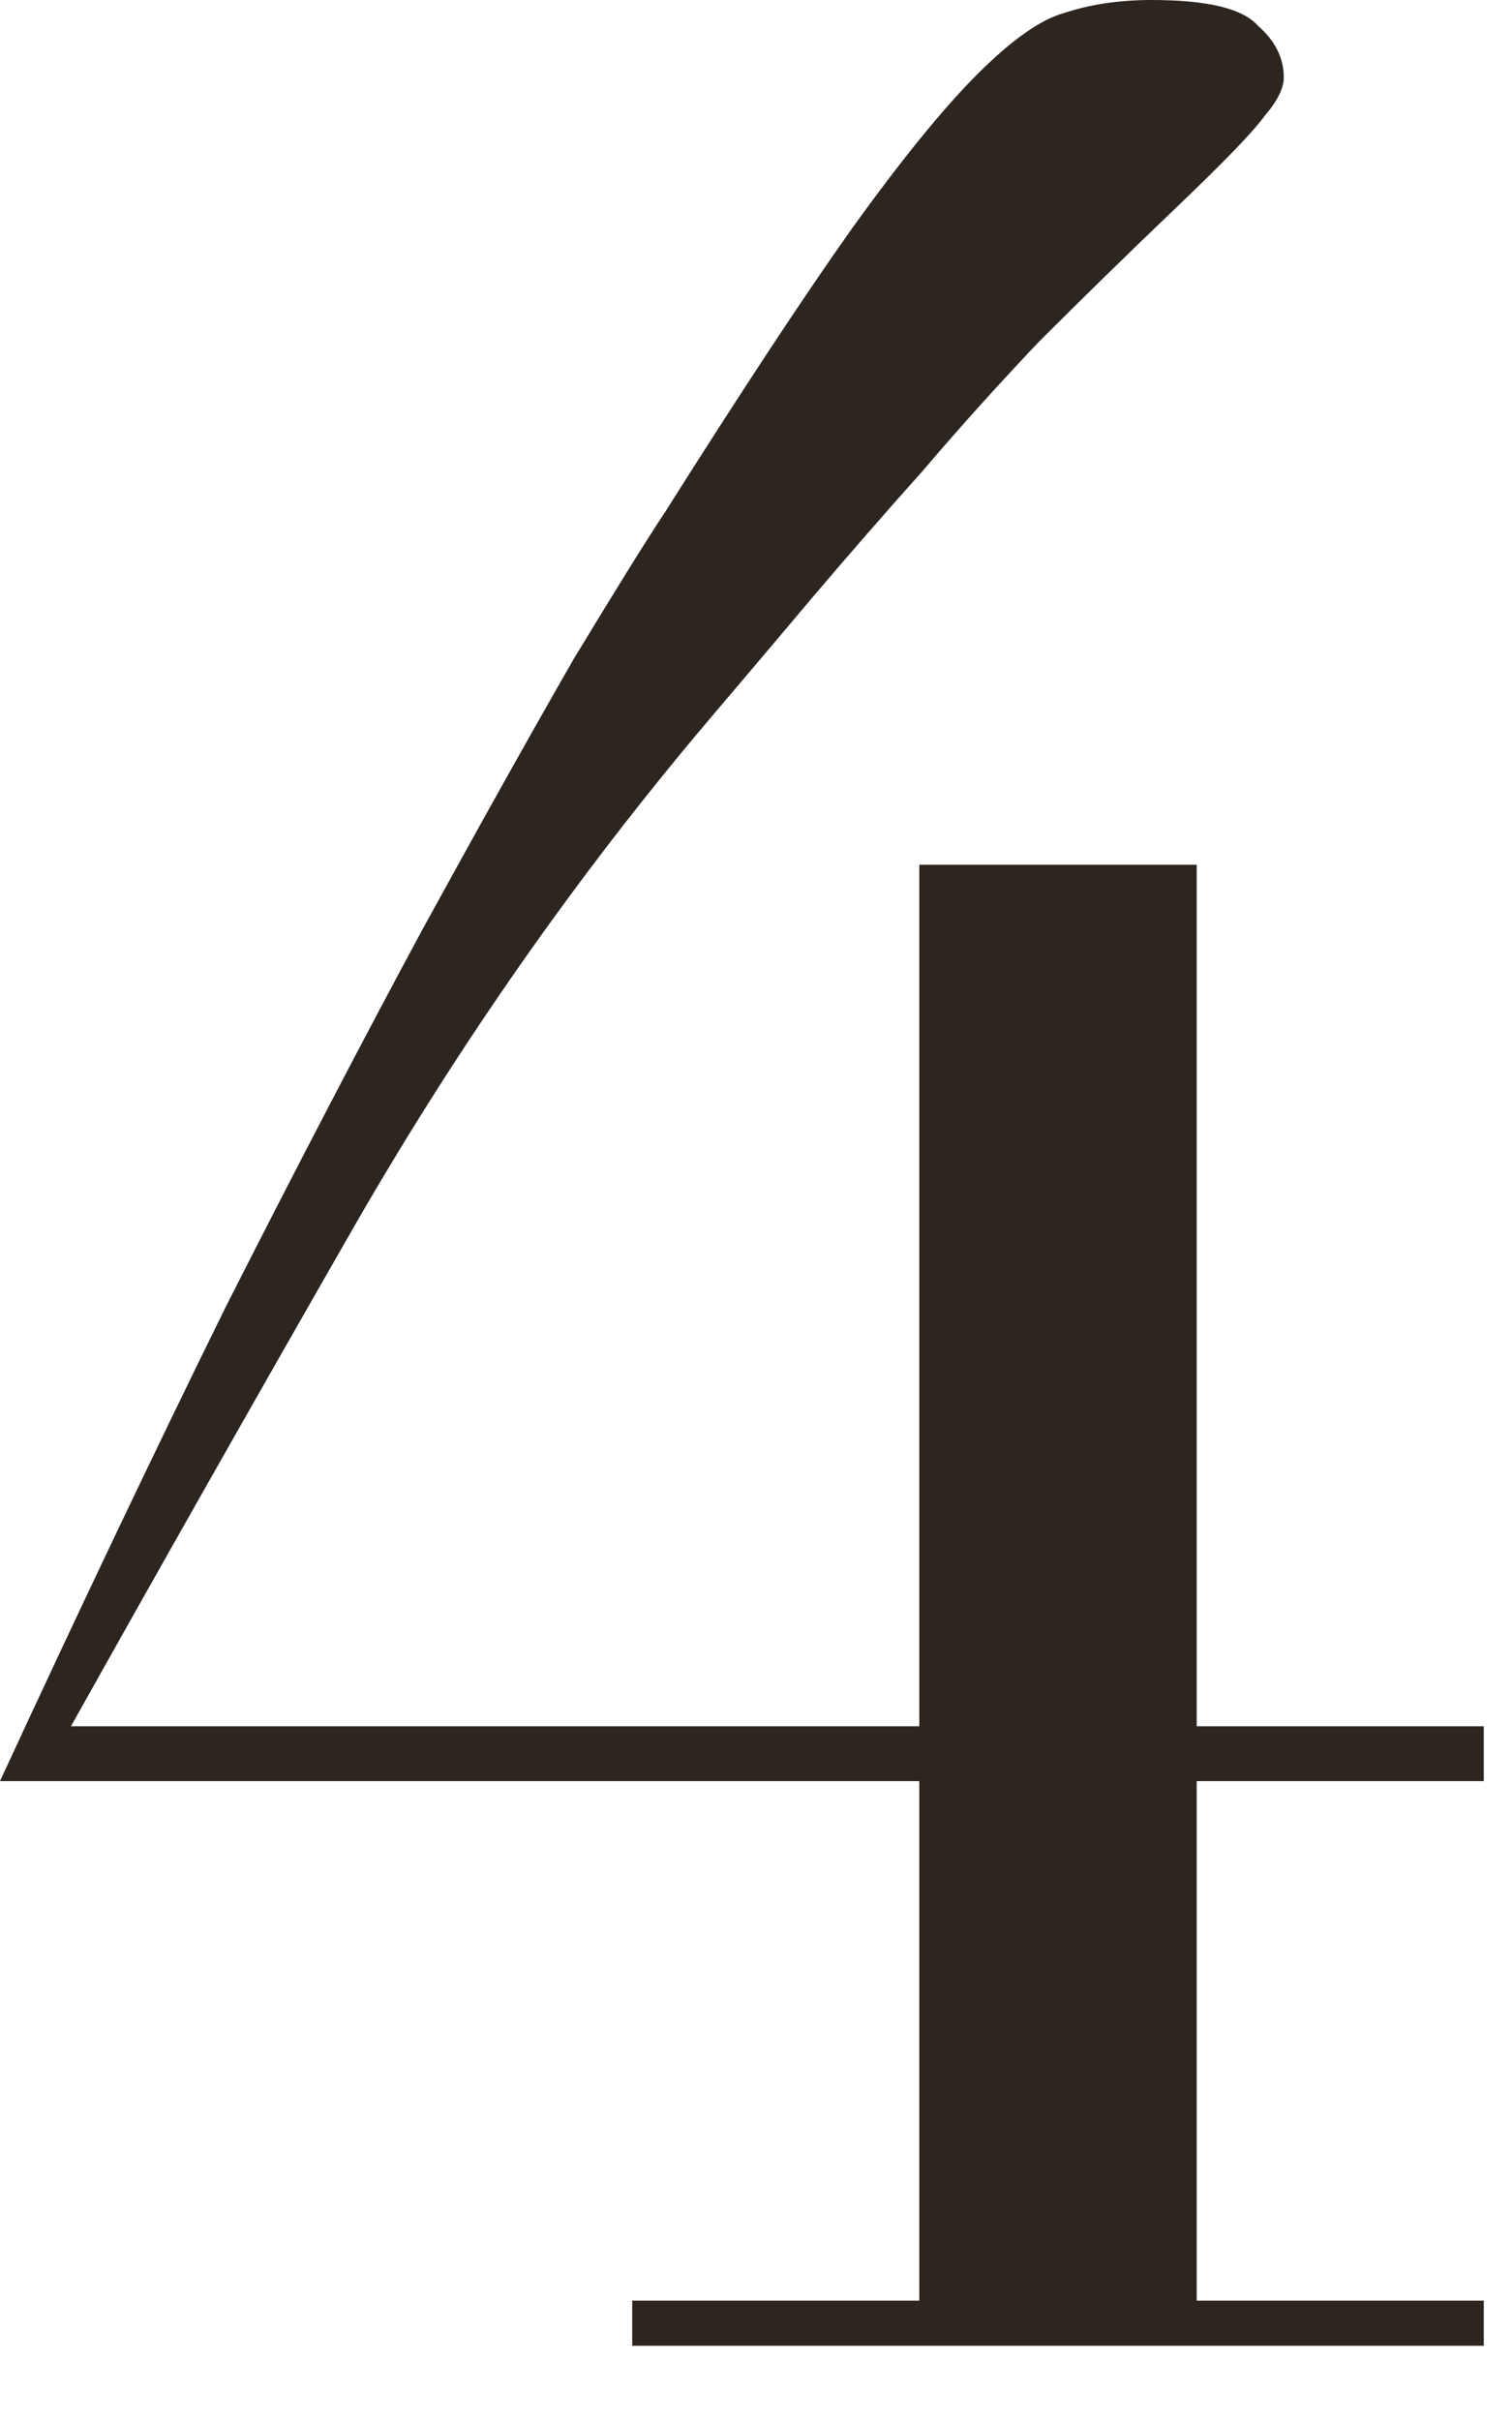 <svg width="15" height="24" viewBox="0 0 15 24" fill="none" xmlns="http://www.w3.org/2000/svg">
<path d="M6.272 22.816H9.12V17.664H5.6684e-05C0.789 15.957 1.536 14.389 2.24 12.96C2.965 11.531 3.616 10.283 4.192 9.216C4.789 8.128 5.291 7.232 5.696 6.528C6.123 5.824 6.421 5.344 6.592 5.088C7.36 3.872 7.979 2.933 8.448 2.272C8.939 1.589 9.355 1.077 9.696 0.736C10.037 0.395 10.325 0.192 10.56 0.128C10.816 0.043 11.104 0 11.424 0C11.979 0 12.331 0.085 12.48 0.256C12.651 0.405 12.736 0.576 12.736 0.768C12.736 0.875 12.672 1.003 12.544 1.152C12.437 1.301 12.149 1.6 11.68 2.048C11.189 2.517 10.731 2.965 10.304 3.392C9.899 3.819 9.515 4.245 9.152 4.672C8.789 5.077 8.427 5.493 8.064 5.92C7.723 6.325 7.371 6.741 7.008 7.168C5.728 8.683 4.576 10.325 3.552 12.096C2.549 13.845 1.6 15.52 0.704 17.12H9.12V8.576H11.872V17.12H14.72V17.664H11.872V22.816H14.72V23.264H6.272V22.816Z" fill="#2C2520"/>
</svg>

